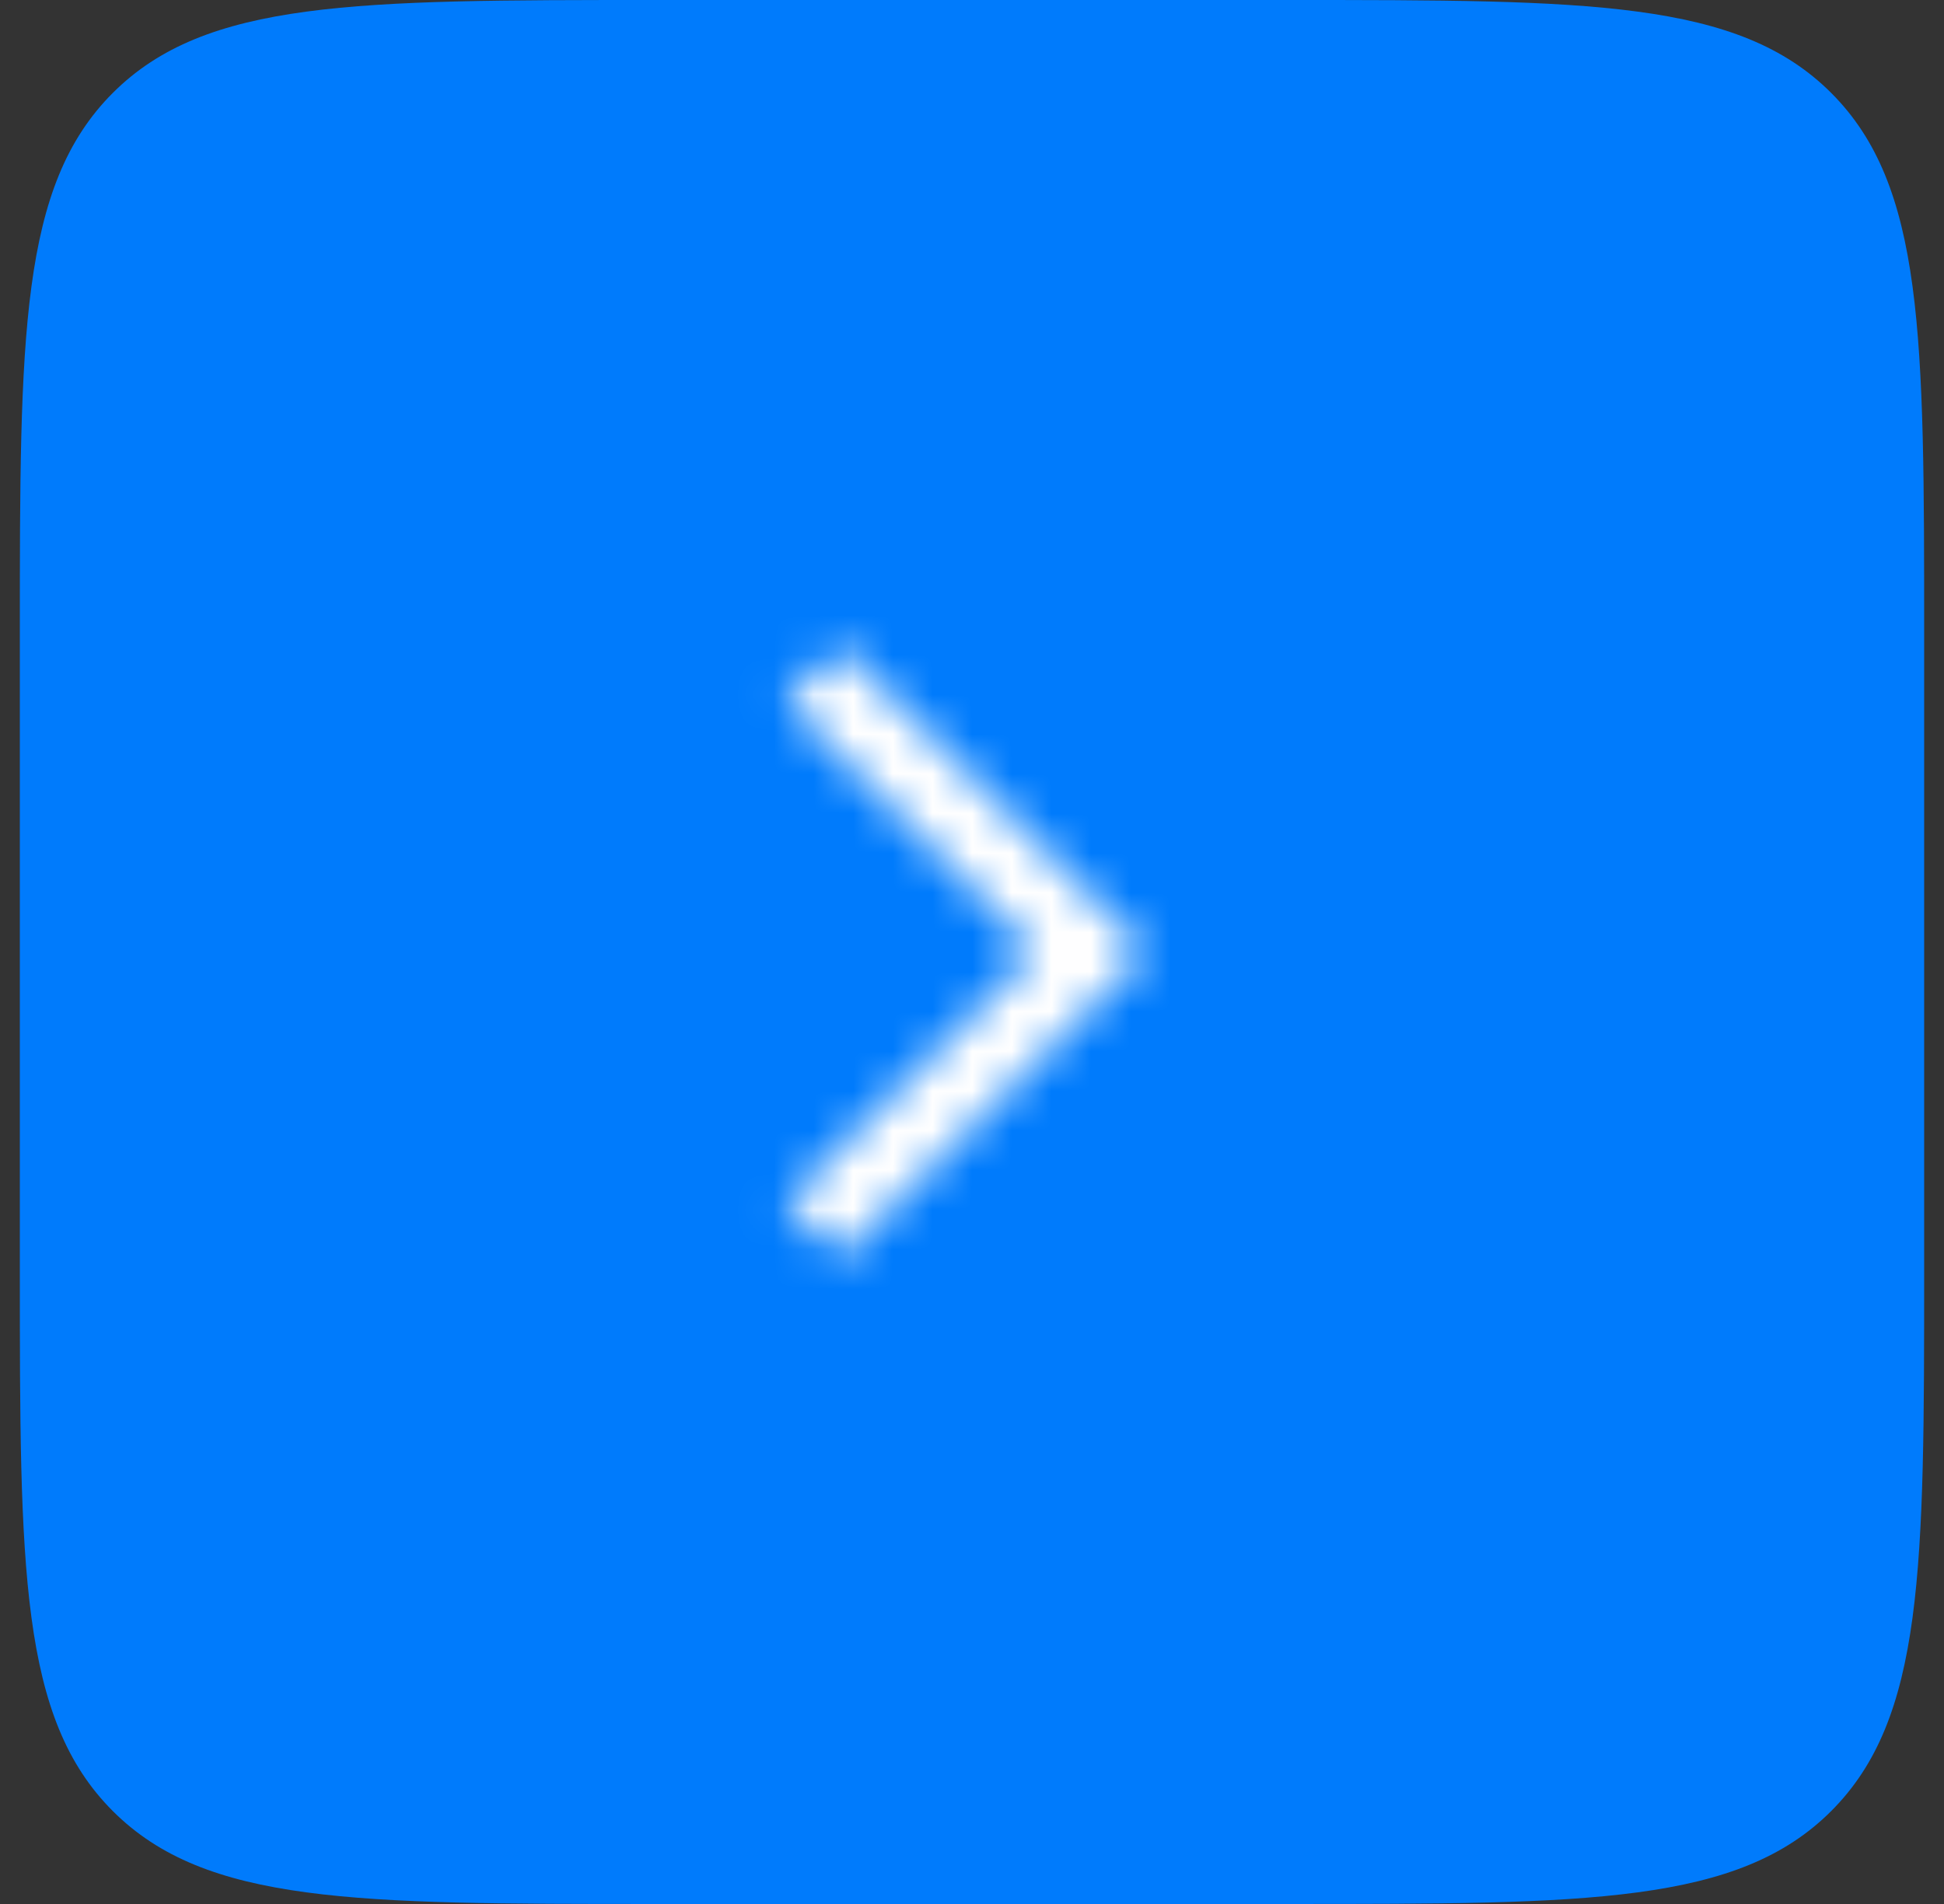 <?xml version="1.0" encoding="UTF-8"?> <svg xmlns="http://www.w3.org/2000/svg" width="49" height="48" viewBox="0 0 49 48" fill="none"><rect x="0" y="0" width="49" height="48" fill="#333333" stroke="none"/><path d="M0.5 16C0.5 8.458 0.5 4.686 2.843 2.343C5.186 0 8.958 0 16.5 0H32.5C40.042 0 43.814 0 46.157 2.343C48.5 4.686 48.5 8.458 48.5 16V32C48.5 39.542 48.5 43.314 46.157 45.657C43.814 48 40.042 48 32.5 48H16.5C8.958 48 5.186 48 2.843 45.657C0.5 43.314 0.5 39.542 0.5 32V16Z" fill="#007BFC"></path><mask id="mask0_760_213" style="mask-type:alpha" maskUnits="userSpaceOnUse" x="12" y="12" width="25" height="24"><path d="M20.5 17L27.5 24L20.5 31" stroke="white" stroke-width="2"></path></mask><g mask="url(#mask0_760_213)"><rect x="12.5" y="12" width="24" height="24" fill="white"></rect></g></svg> 